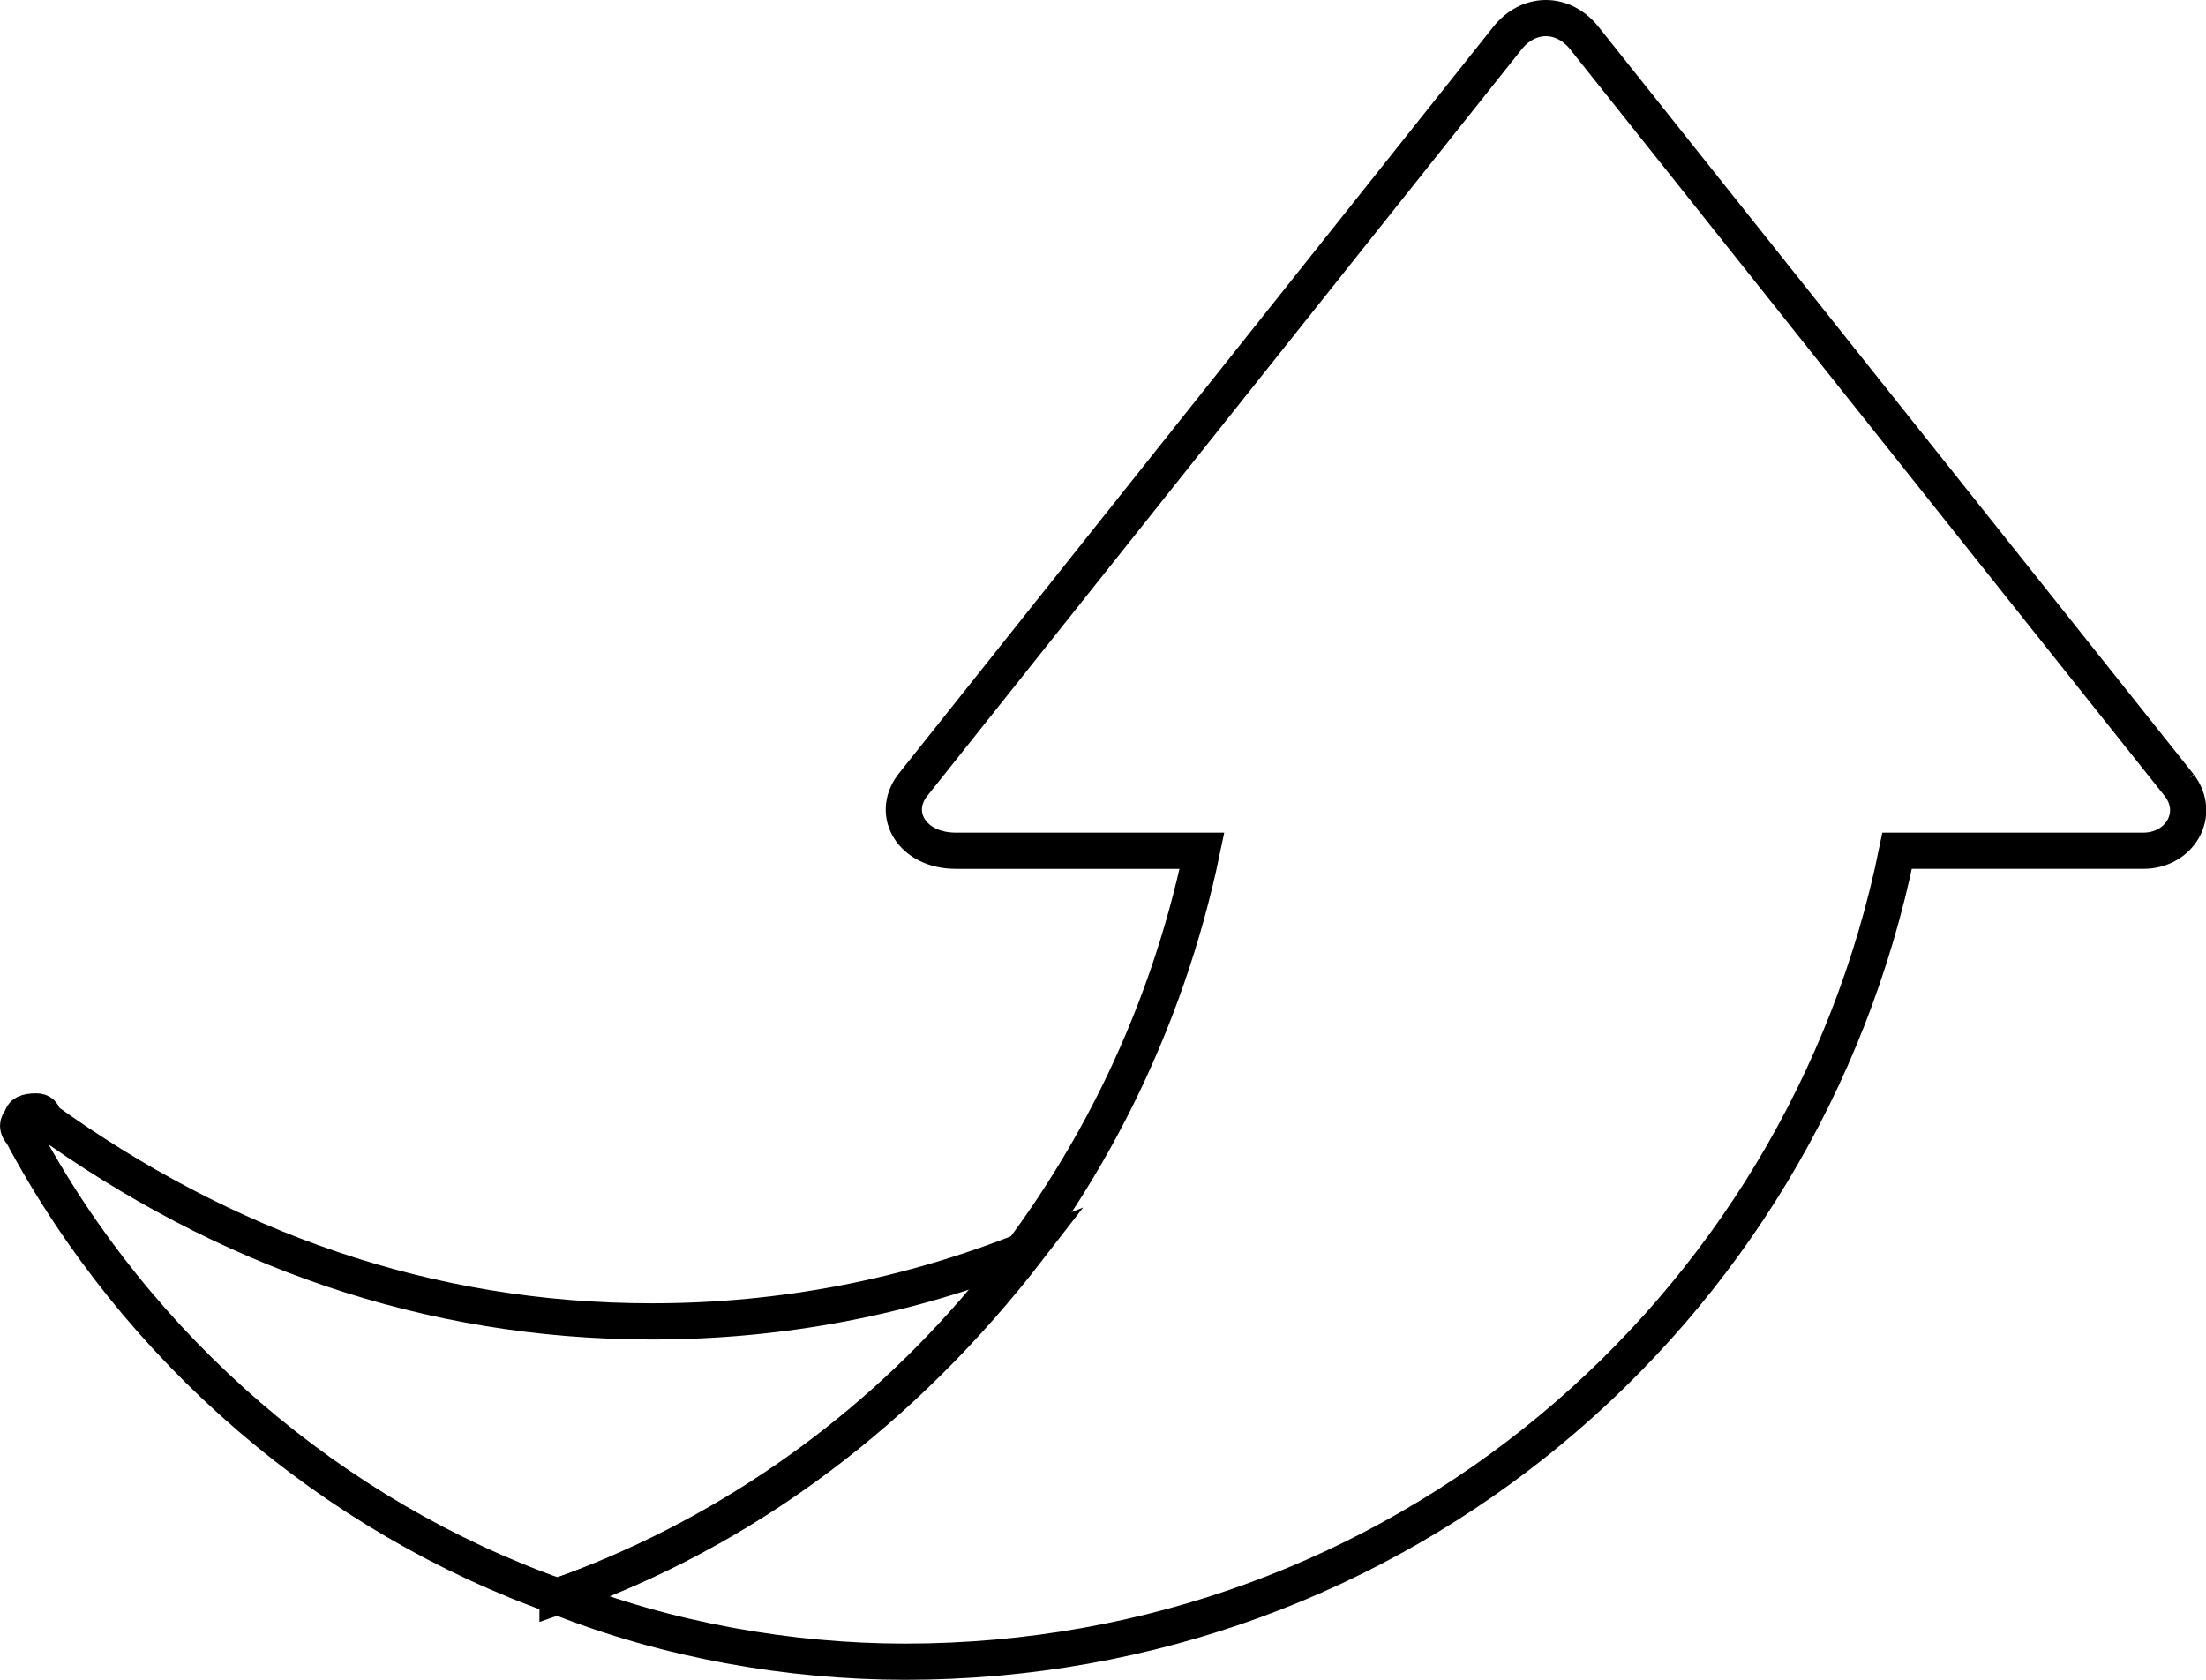 <?xml version="1.0" encoding="UTF-8" standalone="no"?>
<svg
   xmlns:dc="http://purl.org/dc/elements/1.1/"
   xmlns:cc="http://creativecommons.org/ns#"
   xmlns:rdf="http://www.w3.org/1999/02/22-rdf-syntax-ns#"
   xmlns:svg="http://www.w3.org/2000/svg"
   xmlns="http://www.w3.org/2000/svg"
   xmlns:sodipodi="http://sodipodi.sourceforge.net/DTD/sodipodi-0.dtd"
   xmlns:inkscape="http://www.inkscape.org/namespaces/inkscape"
   version="1.2"
   viewBox="0 0 30.466 23.2"
   width="30.466"
   height="23.2"
   id="svg429"
   sodipodi:docname="icon2.svg"
   inkscape:version="1.0.2 (e86c870879, 2021-01-15, custom)">
  <sodipodi:namedview
     pagecolor="#ffffff"
     bordercolor="#666666"
     borderopacity="1"
     objecttolerance="10"
     gridtolerance="10"
     guidetolerance="10"
     inkscape:pageopacity="0"
     inkscape:pageshadow="2"
     inkscape:window-width="1920"
     inkscape:window-height="1051"
     id="namedview33"
     showgrid="false"
     inkscape:zoom="37.931033"
     inkscape:cx="15.233128"
     inkscape:cy="11.6"
     inkscape:window-x="-9"
     inkscape:window-y="-9"
     inkscape:window-maximized="1"
     inkscape:current-layer="A_2_full" />
  <title
     id="title2">A_2_full</title>
  <defs
     id="defs29">
    <clipPath
       clipPathUnits="userSpaceOnUse"
       id="cp1">
      <path
         d="M -106,-5757 H 1294 V 12443 H -106 Z"
         id="path4" />
    </clipPath>
    <linearGradient
       id="g1"
       x1="807"
       y1="1110"
       x2="749"
       y2="1110"
       gradientUnits="userSpaceOnUse">
      <stop
         offset="0"
         stop-color="#dce7eb"
         stop-opacity="1"
         id="stop7" />
      <stop
         offset="1"
         stop-color="#dce7eb"
         stop-opacity="0"
         id="stop9" />
    </linearGradient>
    <linearGradient
       id="g2"
       x1="352"
       y1="1110"
       x2="410"
       y2="1110"
       gradientUnits="userSpaceOnUse">
      <stop
         offset="0"
         stop-color="#dce7eb"
         stop-opacity="1"
         id="stop12" />
      <stop
         offset="1"
         stop-color="#dce7eb"
         stop-opacity="0"
         id="stop14" />
    </linearGradient>
    <filter
       x="-0.5"
       y="-0.5"
       width="2"
       height="2"
       id="f1">
      <feDropShadow
         dx="-3.061616997868383e-16"
         dy="5"
         stdDeviation="2.5"
         flood-color="#000000"
         flood-opacity=".2" />
    </filter>
    <filter
       x="-0.5"
       y="-0.5"
       width="2"
       height="2"
       id="f2">
      <feDropShadow
         dx="-3.061616997868383e-16"
         dy="5"
         stdDeviation="2.5"
         flood-color="#000000"
         flood-opacity=".2" />
    </filter>
    <filter
       x="-0.5"
       y="-0.5"
       width="2"
       height="2"
       id="f3">
      <feDropShadow
         dx="-3.061616997868383e-16"
         dy="5"
         stdDeviation="2.5"
         flood-color="#000000"
         flood-opacity=".2" />
    </filter>
    <filter
       x="-0.5"
       y="-0.5"
       width="2"
       height="2"
       id="f4">
      <feDropShadow
         dx="-3.061616997868383e-16"
         dy="5"
         stdDeviation="2.5"
         flood-color="#000000"
         flood-opacity=".2" />
    </filter>
    <filter
       x="-0.5"
       y="-0.5"
       width="2"
       height="2"
       id="f5">
      <feDropShadow
         dx="-3.061616997868383e-16"
         dy="5"
         stdDeviation="2.5"
         flood-color="#000000"
         flood-opacity=".2" />
    </filter>
    <filter
       x="-0.5"
       y="-0.5"
       width="2"
       height="2"
       id="f6">
      <feDropShadow
         dx="-3.061616997868383e-16"
         dy="5"
         stdDeviation="2.5"
         flood-color="#000000"
         flood-opacity=".2" />
    </filter>
    <filter
       x="-0.5"
       y="-0.5"
       width="2"
       height="2"
       id="f7">
      <feDropShadow
         dx="-3.061616997868383e-16"
         dy="5"
         stdDeviation="2.5"
         flood-color="#000000"
         flood-opacity=".2" />
    </filter>
    <filter
       x="-0.5"
       y="-0.5"
       width="2"
       height="2"
       id="f8">
      <feDropShadow
         dx="-3.061616997868383e-16"
         dy="5"
         stdDeviation="2.5"
         flood-color="#000000"
         flood-opacity=".2" />
    </filter>
    <filter
       x="-0.5"
       y="-0.5"
       width="2"
       height="2"
       id="f9">
      <feDropShadow
         dx="-3.061616997868383e-16"
         dy="5"
         stdDeviation="2.5"
         flood-color="#000000"
         flood-opacity=".2" />
    </filter>
    <filter
       x="-0.5"
       y="-0.5"
       width="2"
       height="2"
       id="f10">
      <feDropShadow
         dx="-3.061616997868383e-16"
         dy="5"
         stdDeviation="2.5"
         flood-color="#000000"
         flood-opacity=".2" />
    </filter>
    <filter
       x="-0.5"
       y="-0.5"
       width="2"
       height="2"
       id="f11">
      <feDropShadow
         dx="-3.061616997868383e-16"
         dy="5"
         stdDeviation="2.5"
         flood-color="#000000"
         flood-opacity=".2" />
    </filter>
    <filter
       x="-0.5"
       y="-0.5"
       width="2"
       height="2"
       id="f12">
      <feDropShadow
         dx="-3.061616997868383e-16"
         dy="5"
         stdDeviation="2.5"
         flood-color="#000000"
         flood-opacity=".2" />
    </filter>
  </defs>
  <style
     id="style31">
		tspan { white-space:pre } 
		.s0 { fill: url(#g1) } 
		.s1 { fill: url(#g2) } 
		.s2 { filter: url(#f1);fill: #ffffff } 
		.t3 { font-size: 20px;fill: #000000;font-weight: 300;font-family: &quot;Gotham&quot; } 
		.t4 { font-size: 17px;text-transform: uppercase;fill: #000000;font-weight: 300;font-family: &quot;Gotham&quot; } 
		.t5 { font-size: 7px;text-transform: uppercase;fill: #000000;font-weight: 300;font-family: &quot;Gotham&quot; } 
		.s6 { fill: none;stroke: #000000;stroke-linecap: round;stroke-width: .5 } 
		.s7 { filter: url(#f2);fill: #ffffff } 
		.s8 { filter: url(#f3);fill: #ffffff } 
		.s9 { filter: url(#f4);fill: #ffffff } 
		.s10 { filter: url(#f5);fill: #ffffff } 
		.s11 { filter: url(#f6);fill: #ffffff } 
		.s12 { filter: url(#f7);fill: #ffffff } 
		.s13 { filter: url(#f8);fill: #ffffff } 
		.s14 { filter: url(#f9);fill: #ffffff } 
		.t15 { font-size: 20px;fill: #000000;font-weight: 300;font-family: &quot;P Aoto Gothic Std N&quot; } 
		.t16 { font-size: 14px;line-height: 26px;fill: #000000;font-weight: 300;font-family: &quot;P Aoto Gothic Std N&quot; } 
		.t17 { font-size: 13px;line-height: 11px;fill: #000000;font-weight: 300;font-family: &quot;P Aoto Gothic Std N&quot; } 
		.s18 { filter: url(#f10);fill: #ffffff } 
		.s19 { filter: url(#f11);fill: #ffffff } 
		.s20 { filter: url(#f12);fill: #ffffff } 
		.t21 { font-size: 12px;fill: #000000;font-weight: 300;font-family: &quot;Gotham&quot; } 
		.s22 { fill: #ffffff;stroke: #000000;stroke-linecap: round;stroke-width: .5 } 
		.s23 { fill: #000000;stroke: #000000;stroke-linecap: round;stroke-width: .5 } 
		.t24 { font-size: 12px;line-height: 16px;fill: #000000;font-weight: 300;font-family: &quot;P Aoto Gothic Std N&quot; } 
		.s25 { fill: none;stroke: #000000;stroke-width: .5 } 
		.s26 { fill: #dce7eb } 
		.t27 { font-size: 13px;line-height: 26px;fill: #000000;font-weight: 300;font-family: &quot;P Aoto Gothic Std N&quot; } 
	</style>
  <g
     id="A_2_full"
     clip-path="url(#cp1)"
     transform="translate(-527.8,-602.75)">
    <g
       id="グループ 6438"
       style="display:inline">
      <g
         id="グループ 6266"
         style="display:inline">
        <path
           id="前面オブジェクトで型抜き 1"
           class="s6"
           d="m 535.5,624.8 c -3.1,-1.1 -5.8,-3.4 -7.4,-6.4 q -0.1,-0.1 0,-0.2 0,-0.1 0.2,-0.1 0.1,0 0.1,0.1 c 2.5,1.8 5.3,2.8 8.4,2.8 q 2.7,0 5.2,-1 c -1.7,2.2 -3.9,3.9 -6.5,4.8 z" />
        <path
           id="path418"
           class="s6"
           d="m 557.9,613.6 -8.2,-10.3 c -0.3,-0.4 -0.8,-0.4 -1.1,0 l -8.2,10.3 c -0.3,0.4 0,0.9 0.6,0.9 h 3.4 c -1,4.8 -4.4,8.7 -8.9,10.3 1.5,0.6 3.2,0.9 4.8,0.9 6.8,0 12.4,-4.8 13.7,-11.2 h 3.4 c 0.5,0 0.8,-0.5 0.5,-0.9 z" />
      </g>
    </g>
  </g>
</svg>
